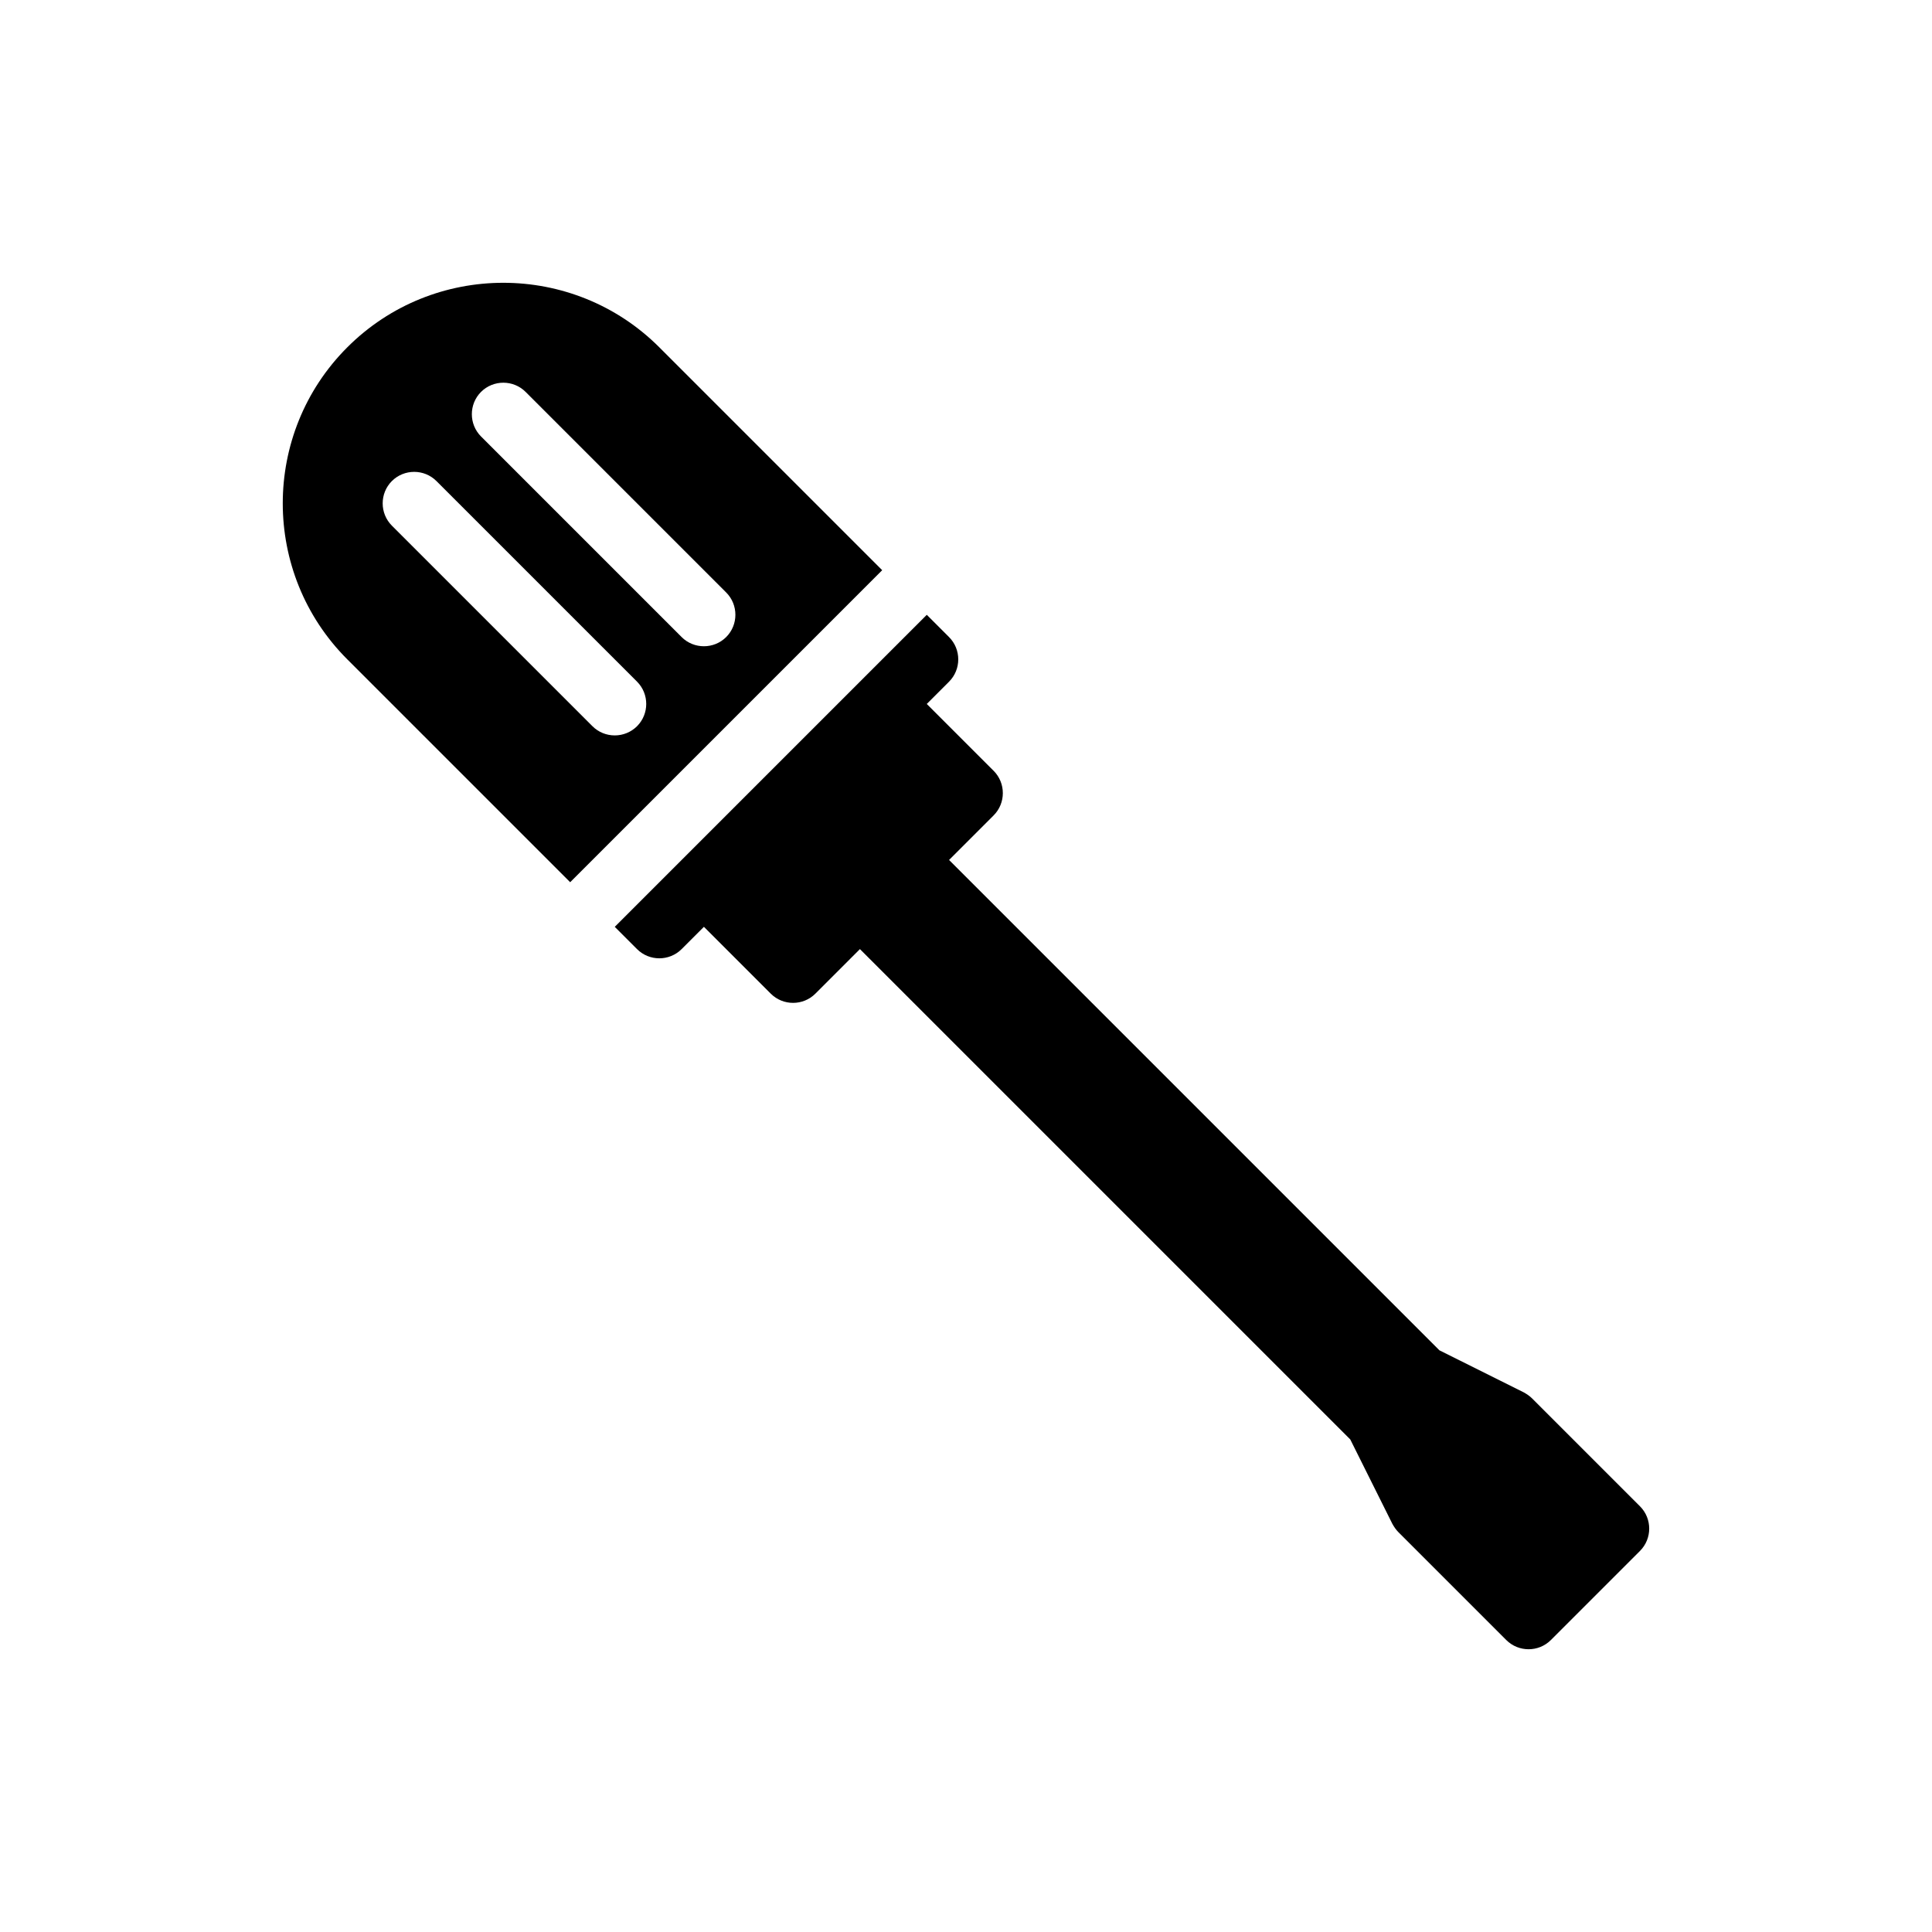 <?xml version="1.0" encoding="UTF-8"?>
<!-- Uploaded to: SVG Repo, www.svgrepo.com, Generator: SVG Repo Mixer Tools -->
<svg fill="#000000" width="800px" height="800px" version="1.1" viewBox="144 144 512 512" xmlns="http://www.w3.org/2000/svg">
 <g>
  <path d="m324.64 395.52 5.906-5.906 17.719 17.719c3.25 3.25 8.566 3.25 11.812 0l11.812-11.812 129.95 129.95 11.164 22.387c0.473 0.828 0.945 1.535 1.594 2.184l28.586 28.586c3.25 3.25 8.566 3.25 11.812 0l23.625-23.625c3.25-3.25 3.25-8.566 0-11.812l-28.586-28.586c-0.648-0.648-1.359-1.121-2.184-1.594l-22.387-11.164-129.95-129.95 11.812-11.812c3.25-3.25 3.25-8.566 0-11.812l-17.719-17.719 5.906-5.906c3.25-3.25 3.25-8.566 0-11.812l-5.906-5.906-82.688 82.688 5.906 5.906c3.246 3.25 8.562 3.25 11.812 0z"/>
  <path d="m365.98 306.92 11.812-11.812-59.066-59.066c-22.801-22.801-59.891-22.801-82.691 0-22.801 22.801-22.801 59.891 0 82.691l59.066 59.066zm-53.16 17.723c3.25 3.25 3.25 8.566 0 11.812s-8.566 3.25-11.812 0l-53.156-53.156c-3.25-3.25-3.25-8.566 0-11.812 3.25-3.25 8.566-3.25 11.812 0zm23.629-23.629c3.25 3.25 3.25 8.566 0 11.812-3.25 3.246-8.566 3.25-11.812 0l-53.156-53.156c-3.25-3.25-3.25-8.566 0-11.812 3.25-3.25 8.566-3.25 11.812 0z"/>
 </g>
</svg>